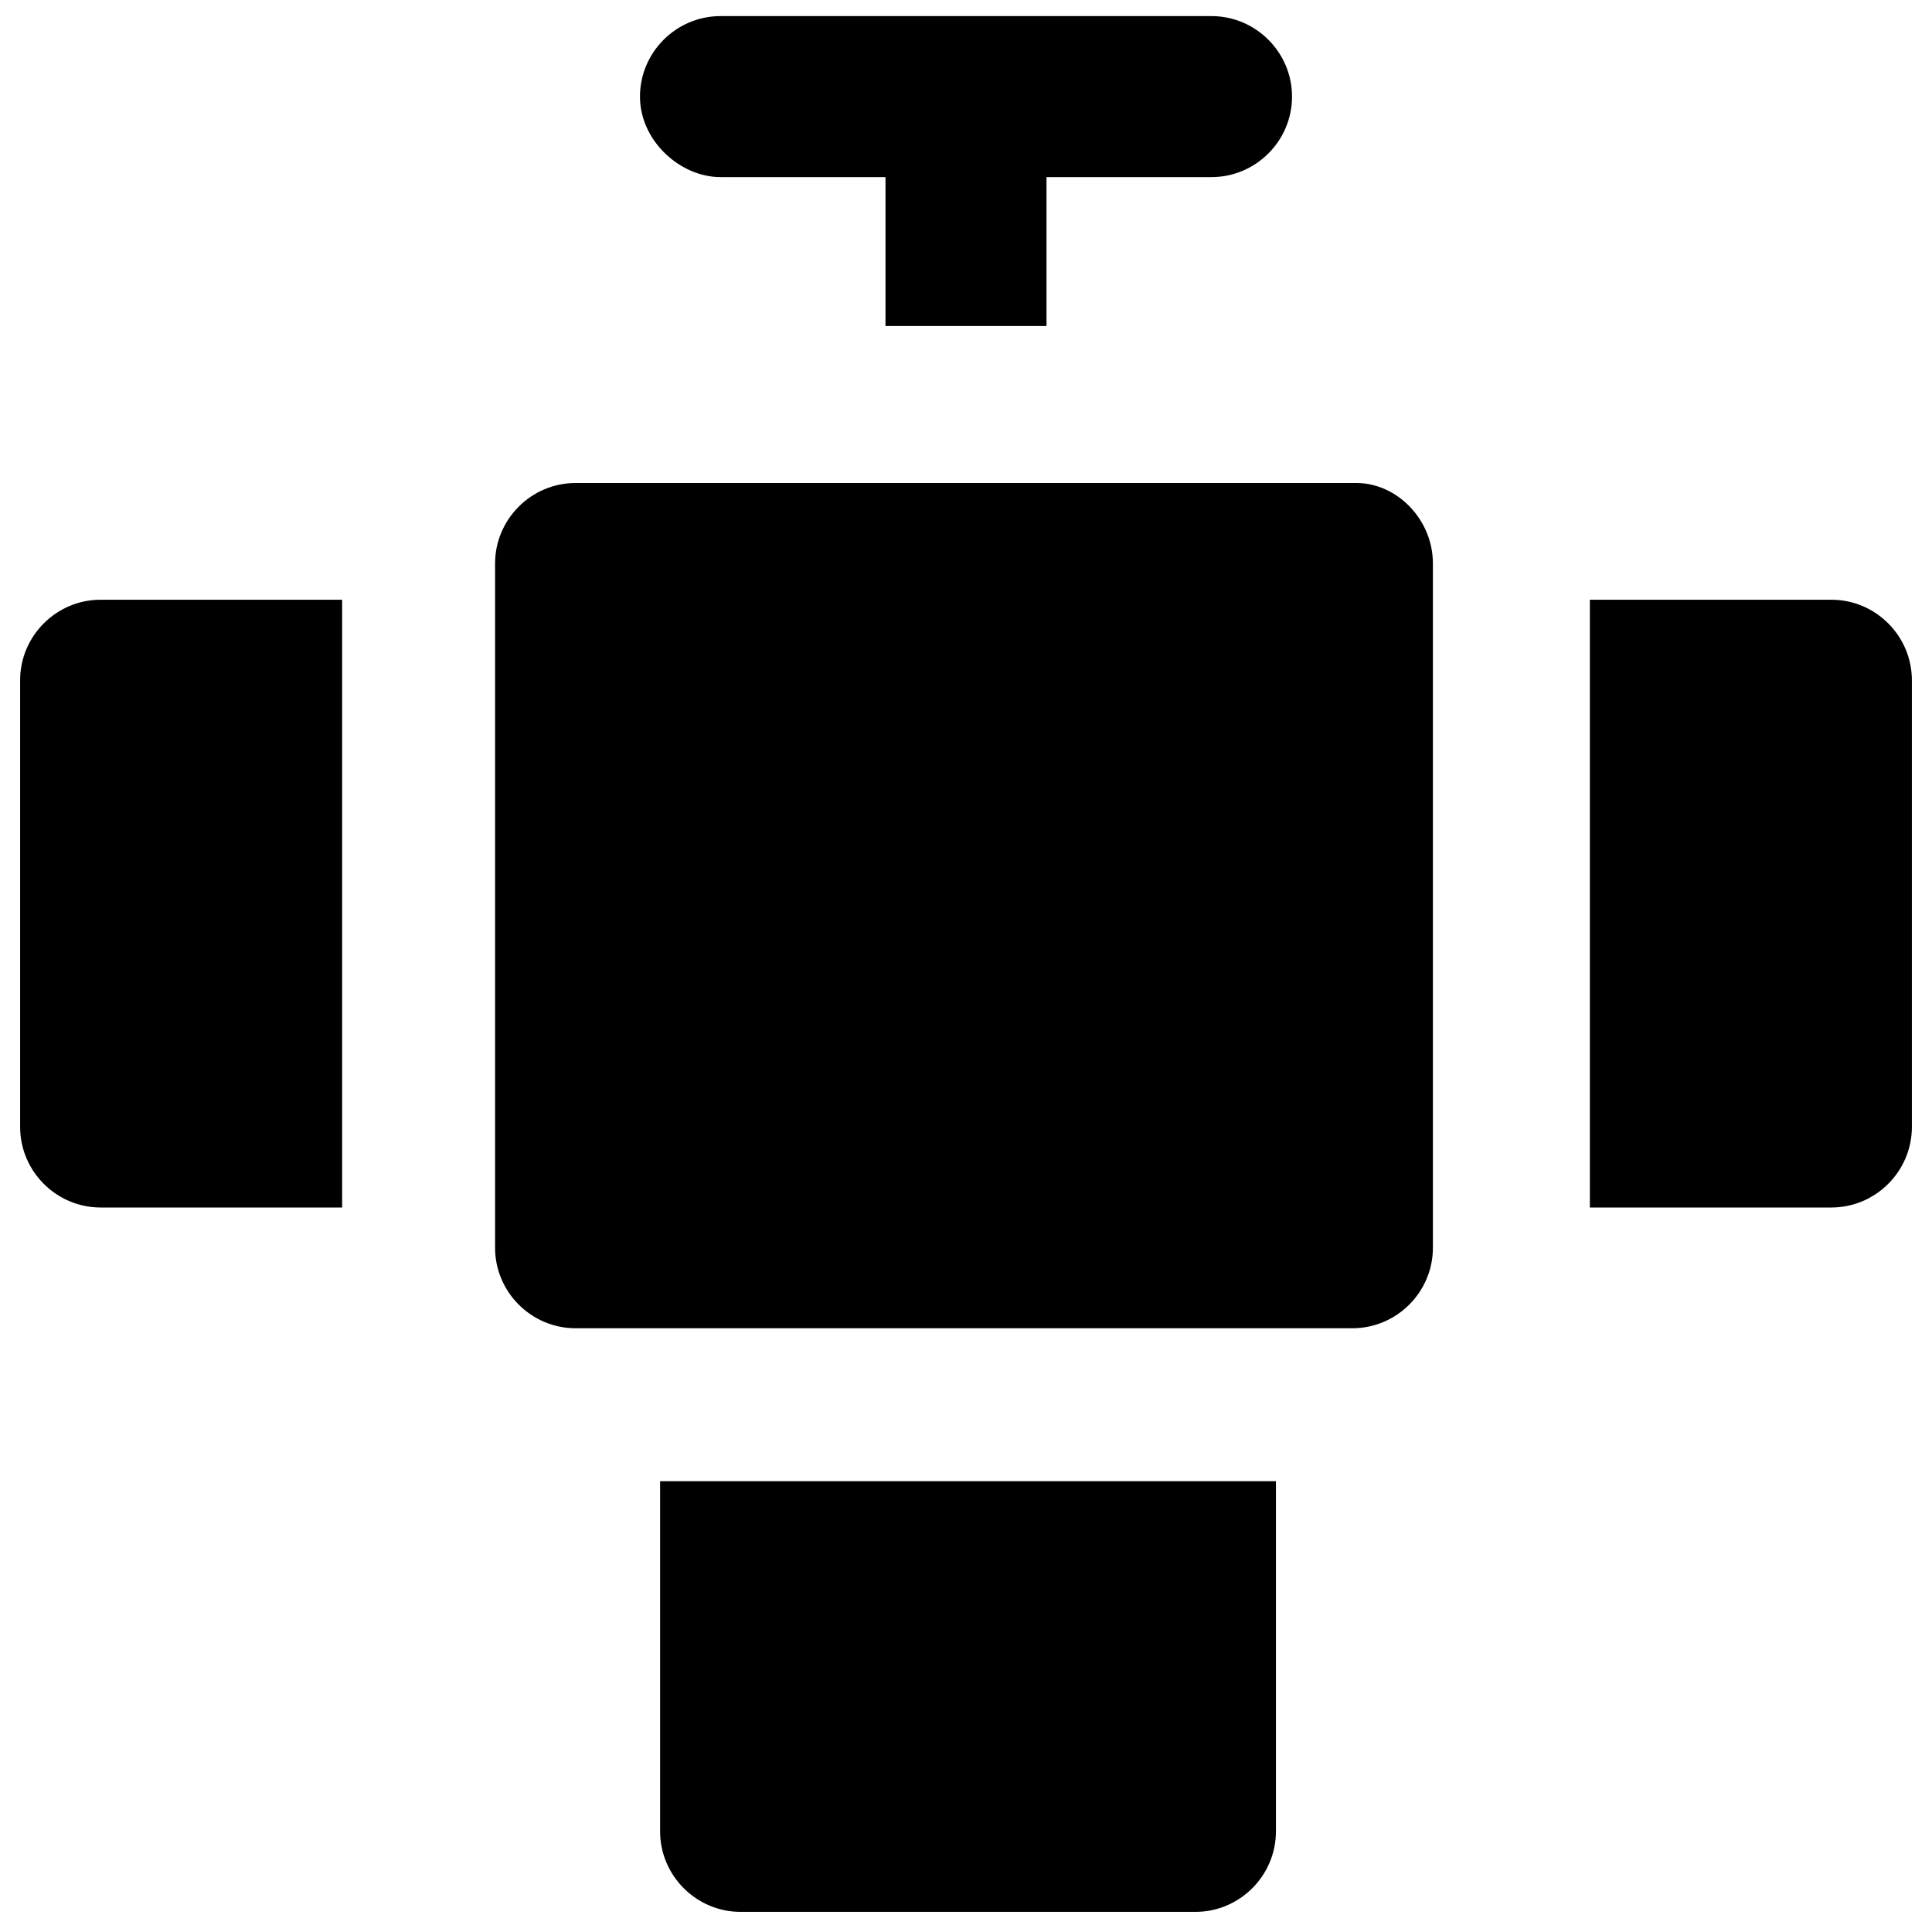 <?xml version="1.0" encoding="utf-8"?>
<!-- Generator: Adobe Illustrator 19.1.0, SVG Export Plug-In . SVG Version: 6.00 Build 0)  -->
<svg version="1.1" id="Layer_1" xmlns="http://www.w3.org/2000/svg" xmlns:xlink="http://www.w3.org/1999/xlink" x="0px" y="0px"
	 viewBox="0 0 48 48" style="enable-background:new 0 0 48 48;" xml:space="preserve">
<g>
	<path d="M33.7,12H14.3c-1.1,0-2,0.9-2,2v17c0,1.1,0.9,2,2,2h19.3c1.1,0,2-0.9,2-2V14C35.6,12.9,34.7,12,33.7,12z"/>
	<path d="M17.9,4.4H22v3.7H26V4.4h4.1c1.1,0,2-0.9,2-2s-0.9-2-2-2H17.9c-1.1,0-2,0.9-2,2S16.9,4.4,17.9,4.4z"/>
	<path d="M0.5,16.9V28c0,1.1,0.9,2,2,2h6V14.9h-6C1.4,14.9,0.5,15.8,0.5,16.9z"/>
	<path d="M45.5,14.9h-6V30h6c1.1,0,2-0.9,2-2V16.9C47.5,15.8,46.6,14.9,45.5,14.9z"/>
	<path d="M16.4,45.5c0,1.1,0.9,2,2,2h11.3c1.1,0,2-0.9,2-2v-8.7H16.4V45.5z"/>
</g>
</svg>
